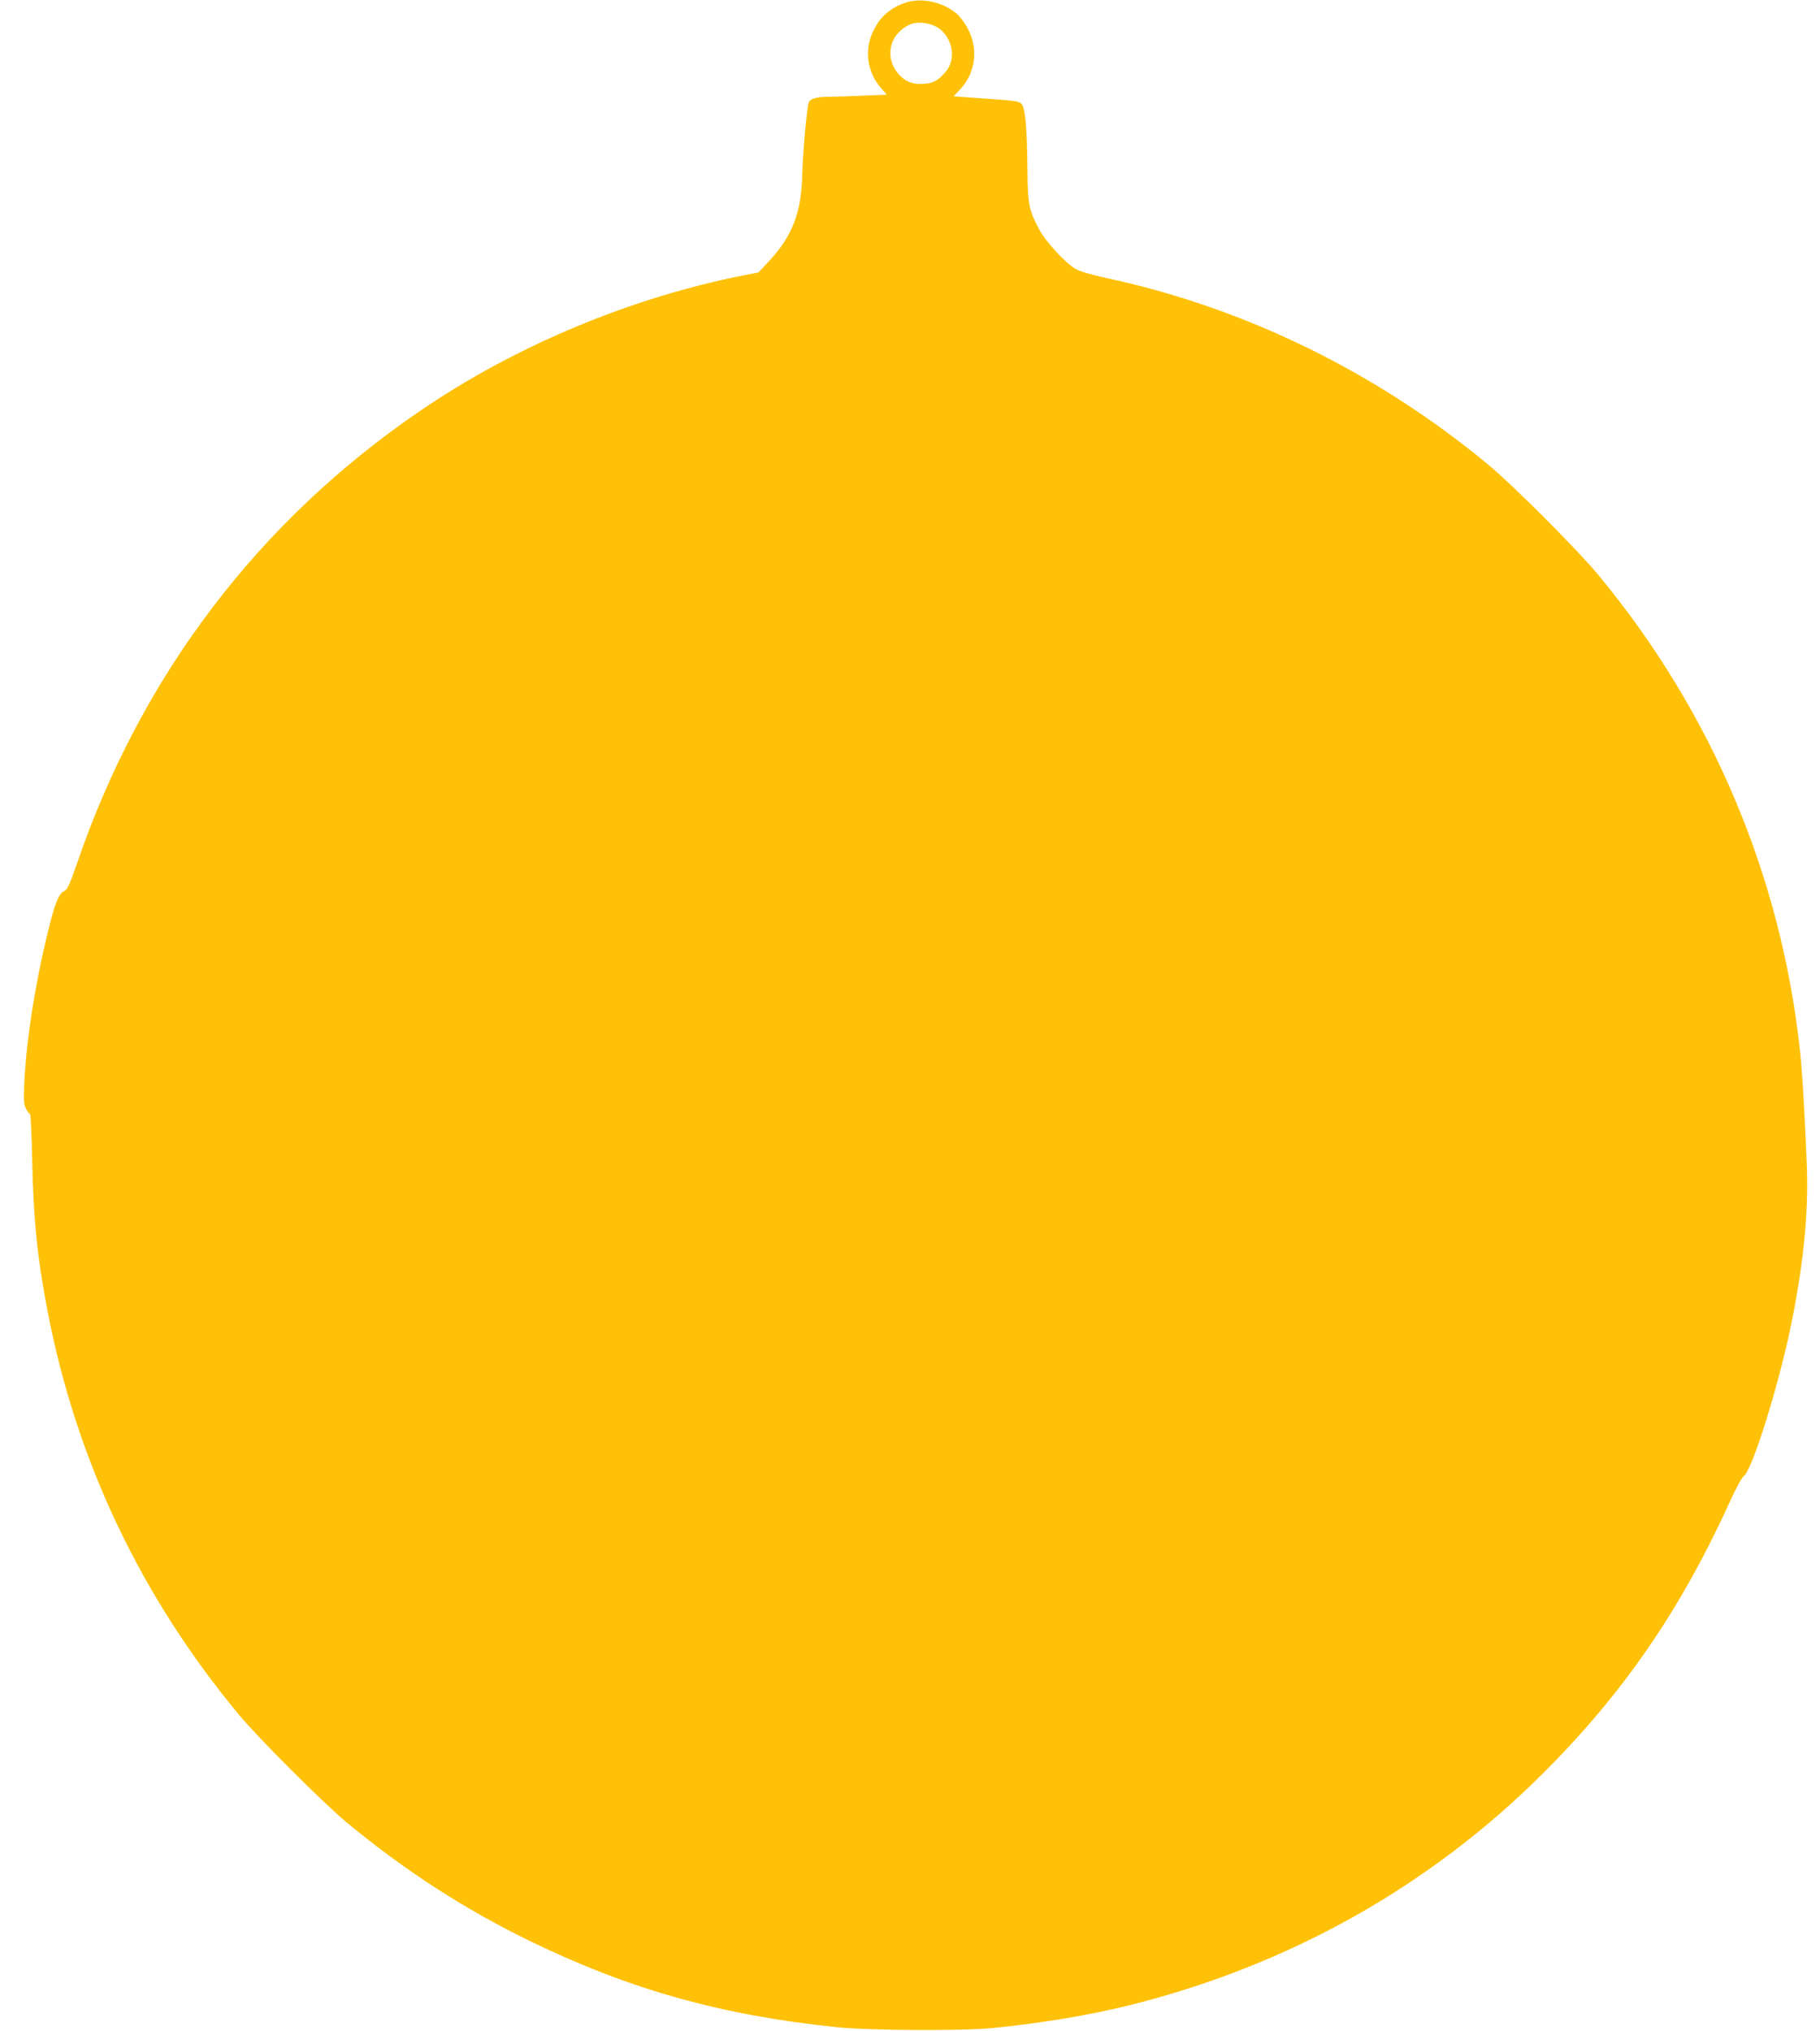 <?xml version="1.0" standalone="no"?>
<!DOCTYPE svg PUBLIC "-//W3C//DTD SVG 20010904//EN"
 "http://www.w3.org/TR/2001/REC-SVG-20010904/DTD/svg10.dtd">
<svg version="1.0" xmlns="http://www.w3.org/2000/svg"
 width="1147pt" height="1280pt" viewBox="0 0 1147 1280"
 preserveAspectRatio="xMidYMid meet">
<g transform="translate(0,1280) scale(0.1,-0.1)"
fill="#ffc107" stroke="none">
<path d="M5703 12782 c-104 -37 -167 -98 -210 -201 -45 -111 -22 -243 57 -333
l39 -45 -151 -6 c-83 -4 -182 -7 -219 -7 -73 0 -116 -13 -123 -39 -12 -40 -37
-322 -40 -452 -6 -242 -63 -389 -215 -551 l-61 -65 -87 -17 c-713 -140 -1443
-444 -2043 -854 -1019 -694 -1760 -1670 -2164 -2852 -44 -128 -62 -168 -79
-175 -33 -15 -54 -61 -87 -186 -89 -343 -153 -733 -167 -1024 -5 -110 -3 -135
11 -163 9 -17 20 -32 25 -32 4 0 11 -134 14 -297 8 -375 33 -618 98 -953 183
-943 587 -1793 1207 -2540 124 -148 524 -548 672 -672 374 -310 750 -553 1175
-759 619 -299 1191 -460 1915 -535 209 -22 790 -25 985 -6 323 33 609 81 860
143 1003 250 1886 744 2601 1454 513 510 876 1038 1190 1729 35 76 72 145 83
152 56 40 228 596 305 984 78 395 107 713 91 1020 -2 58 -9 201 -15 318 -6
117 -17 274 -25 350 -118 1109 -558 2149 -1275 3012 -130 157 -537 564 -690
691 -700 580 -1527 986 -2395 1174 -118 26 -182 45 -210 62 -69 44 -188 174
-227 249 -64 122 -71 157 -73 374 -2 259 -13 385 -35 412 -15 20 -35 23 -223
36 l-207 15 44 47 c94 101 113 253 46 378 -18 35 -49 77 -69 94 -86 76 -227
106 -328 70z m212 -159 c88 -62 112 -192 49 -270 -44 -54 -76 -75 -127 -80
-67 -8 -113 4 -154 40 -69 61 -91 152 -54 233 20 44 72 90 118 104 48 16 124
3 168 -27z"/>
</g>
</svg>
